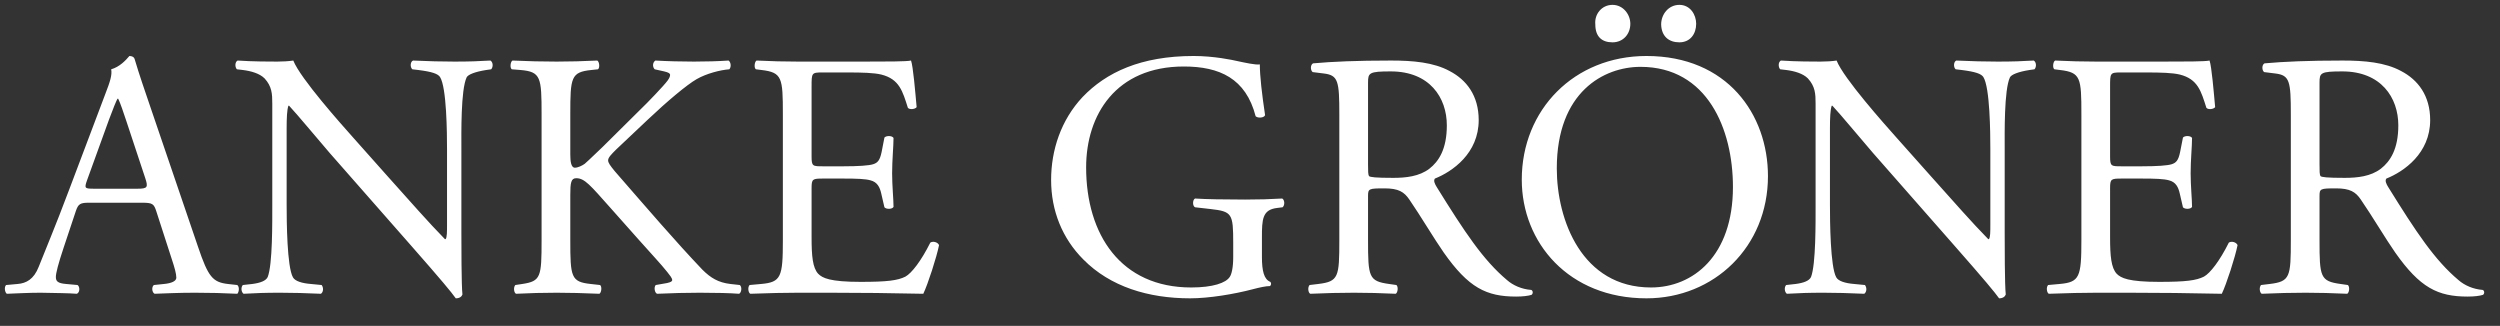 <svg viewBox="0 0 514 67" xmlns="http://www.w3.org/2000/svg" xml:space="preserve" style="fill-rule:evenodd;clip-rule:evenodd;stroke-linejoin:round;stroke-miterlimit:2; fill:#fff"><rect x="0" y="0" width="514" height="67" fill="#333333" stroke="none"/><path d="M651.123 371.51C651.699 373.238 652.059 374.534 652.059 375.326 652.059 376.046 651.051 376.478 649.539 376.622L647.451 376.838C646.947 377.198 647.019 378.35 647.595 378.638 649.683 378.566 652.419 378.422 655.875 378.422 659.115 378.422 661.635 378.494 664.587 378.638 664.947 378.35 665.091 377.198 664.587 376.838L662.643 376.622C659.547 376.262 658.611 375.182 656.523 368.99L646.659 340.046C645.579 336.878 644.427 333.566 643.491 330.398 643.347 329.894 642.843 329.75 642.411 329.75 641.619 330.686 640.395 331.982 638.667 332.486 638.883 333.638 638.451 335.006 637.443 337.598L630.099 357.038C627.075 365.102 625.059 369.782 623.763 373.094 622.755 375.686 621.171 376.478 619.443 376.622L617.067 376.838C616.635 377.198 616.779 378.35 617.211 378.638 619.155 378.566 621.747 378.422 624.123 378.422 627.507 378.494 629.739 378.494 631.611 378.638 632.259 378.35 632.259 377.198 631.755 376.838L629.379 376.622C627.651 376.478 627.291 376.046 627.291 375.182 627.291 374.39 627.795 372.446 628.875 369.206L631.395 361.646C631.899 360.134 632.331 359.918 634.131 359.918L645.003 359.918C647.163 359.918 647.451 360.134 647.955 361.718L651.123 371.51ZM638.235 342.782C639.027 340.622 639.747 338.894 639.963 338.534L640.107 338.534C640.539 339.398 641.187 341.342 641.763 343.07L645.651 354.806C646.299 356.75 646.155 357.038 644.067 357.038L635.211 357.038C633.195 357.038 633.123 356.966 633.699 355.31L638.235 342.782ZM710.667 348.974C710.667 345.662 710.523 336.734 711.747 334.142 712.035 333.566 713.475 332.99 715.779 332.63L716.787 332.486C717.219 332.054 717.219 331.046 716.643 330.686 714.195 330.83 712.323 330.902 709.227 330.902 706.491 330.902 704.043 330.83 700.731 330.686 700.155 330.902 700.083 332.054 700.587 332.486L701.811 332.63C704.691 332.99 705.843 333.422 706.275 334.07 707.643 336.23 707.715 345.59 707.715 348.974L707.715 364.382C707.715 365.894 707.715 367.046 707.427 367.406L707.283 367.406C703.899 363.95 700.371 359.918 695.403 354.374L688.419 346.526C686.043 343.862 677.547 334.358 676.107 330.686 675.171 330.83 673.947 330.902 672.795 330.902 671.499 330.902 667.683 330.902 664.659 330.686 664.083 330.974 664.083 332.054 664.515 332.486L665.739 332.63C667.467 332.846 669.195 333.35 670.203 334.358 671.715 336.014 671.787 337.526 671.787 339.542L671.787 360.35C671.787 363.806 671.859 372.59 670.851 375.182 670.491 375.974 669.339 376.406 667.683 376.622L665.739 376.838C665.307 377.27 665.379 378.278 665.883 378.638 668.403 378.494 670.347 378.422 673.371 378.422 676.035 378.422 678.555 378.494 681.795 378.638 682.299 378.278 682.371 377.414 681.939 376.838L679.707 376.622C677.907 376.478 676.467 376.046 676.035 375.254 674.811 373.094 674.739 363.734 674.739 360.35L674.739 344.654C674.739 342.494 674.811 340.838 675.099 339.974L675.243 339.974C676.755 341.558 681.651 347.462 683.595 349.694L700.299 368.702C706.563 375.83 708.651 378.35 709.515 379.574 710.307 379.574 710.739 379.214 710.883 378.782 710.667 376.91 710.667 368.342 710.667 366.182L710.667 348.974ZM727.155 367.622C727.155 375.182 727.011 376.046 723.195 376.622L721.755 376.838C721.323 377.342 721.467 378.422 721.899 378.638 724.851 378.494 727.299 378.422 730.251 378.422 733.059 378.422 735.507 378.494 739.035 378.638 739.467 378.422 739.611 377.126 739.179 376.838L737.235 376.622C733.203 376.19 733.059 375.182 733.059 367.622L733.059 358.334C733.059 355.814 733.203 354.878 734.283 354.878 736.011 354.878 737.163 356.318 741.267 360.926L747.027 367.406C749.763 370.502 751.635 372.446 753.003 374.174 753.507 374.822 754.011 375.398 754.011 375.83 754.011 376.19 753.291 376.406 752.283 376.55L750.627 376.838C750.195 377.27 750.411 378.494 750.915 378.638 754.227 378.494 756.747 378.422 759.699 378.422 763.083 378.422 765.891 378.494 767.763 378.638 768.267 378.422 768.411 377.198 767.907 376.838L765.963 376.622C763.515 376.334 761.931 375.398 760.203 373.67 754.587 367.766 749.043 361.286 742.203 353.438 741.267 352.286 740.835 351.71 740.835 351.206 740.835 350.63 741.483 349.982 742.491 348.974L748.971 342.854C753.003 339.038 757.035 335.654 759.051 334.502 761.067 333.35 763.875 332.63 765.747 332.486 766.179 332.054 766.107 331.046 765.603 330.686 763.443 330.83 760.995 330.902 758.475 330.902 755.955 330.902 753.075 330.83 750.555 330.686 749.979 331.046 749.907 331.982 750.411 332.486L752.355 332.918C753.291 333.134 753.579 333.35 753.579 333.638 753.579 333.926 753.435 334.286 753.075 334.79 752.355 335.798 748.827 339.47 747.459 340.766L739.683 348.47C738.891 349.19 737.019 351.062 736.011 351.926 735.507 352.286 734.643 352.718 733.995 352.718 733.203 352.718 733.059 351.35 733.059 349.982L733.059 341.702C733.059 334.142 733.203 333.062 737.379 332.63L738.747 332.486C739.179 332.198 739.035 330.902 738.603 330.686 735.507 330.83 733.059 330.902 730.251 330.902 727.011 330.902 724.707 330.83 721.179 330.686 720.747 330.902 720.603 332.198 721.035 332.486L722.835 332.63C727.011 332.99 727.155 334.142 727.155 341.702L727.155 367.622ZM776.763 367.622C776.763 375.182 776.403 376.262 772.299 376.622L769.923 376.838C769.491 377.27 769.635 378.422 770.067 378.638 774.315 378.494 776.763 378.422 779.859 378.422L786.339 378.422C792.747 378.422 799.155 378.494 805.635 378.638 806.571 376.694 808.371 371.15 808.875 368.63 808.587 367.982 807.579 367.766 807.075 368.126 805.203 371.87 803.259 374.39 801.963 375.11 800.379 375.902 798.291 376.19 792.747 376.19 786.411 376.19 784.899 375.398 784.035 374.534 782.883 373.31 782.667 370.862 782.667 367.046L782.667 356.894C782.667 355.022 782.883 354.95 785.043 354.95L789.219 354.95C792.027 354.95 793.755 355.022 794.763 355.31 796.203 355.67 796.707 356.75 796.995 358.046L797.643 360.854C798.003 361.286 799.227 361.286 799.515 360.782 799.515 359.198 799.227 356.462 799.227 353.87 799.227 351.134 799.515 348.326 799.515 346.598 799.227 346.094 798.003 346.094 797.643 346.526L797.067 349.478C796.707 351.278 796.203 351.71 795.339 351.998 794.475 352.286 792.243 352.43 789.219 352.43L785.043 352.43C782.883 352.43 782.667 352.43 782.667 350.414L782.667 336.014C782.667 333.278 782.667 333.134 784.827 333.134L790.011 333.134C793.179 333.134 795.483 333.206 796.995 333.566 800.739 334.502 801.387 337.022 802.467 340.406 802.827 340.838 803.979 340.694 804.267 340.262 803.979 337.094 803.547 331.91 803.115 330.686 802.251 330.902 798.003 330.902 793.395 330.902L779.859 330.902C776.907 330.902 774.459 330.83 771.363 330.686 770.931 330.902 770.787 332.198 771.219 332.486L772.371 332.63C776.619 333.134 776.763 334.214 776.763 341.702L776.763 367.622ZM875.259 367.046C875.259 363.374 875.331 361.358 878.355 360.998L879.507 360.854C880.011 360.422 879.939 359.342 879.435 359.054 877.059 359.198 874.611 359.27 871.803 359.27 867.555 359.27 863.595 359.198 861.507 359.054 861.003 359.27 860.931 360.566 861.507 360.854L864.675 361.214C869.139 361.718 869.355 362.15 869.355 368.198L869.355 371.078C869.355 373.382 868.995 374.678 868.635 375.182 867.843 376.406 865.179 377.342 860.715 377.342 846.243 377.342 839.115 366.47 839.115 352.646 839.115 341.846 845.235 331.91 859.203 331.91 866.547 331.91 871.947 334.358 873.963 342.134 874.395 342.566 875.691 342.494 875.907 341.918 875.259 337.598 874.827 333.854 874.827 331.478 873.963 331.622 871.731 331.118 870.363 330.83 869.139 330.542 865.323 329.75 861.219 329.75 850.347 329.75 843.219 333.134 838.395 338.174 833.931 342.926 831.915 349.118 831.915 355.238 831.915 361.574 834.219 367.262 838.539 371.582 844.083 377.198 851.931 379.574 860.499 379.574 864.387 379.574 869.571 378.71 873.387 377.702 874.755 377.342 876.051 377.054 876.915 377.054 877.203 376.838 877.203 376.406 876.987 376.19 875.691 375.686 875.259 373.958 875.259 371.078L875.259 367.046ZM891.171 367.622C891.171 375.182 891.027 376.118 886.851 376.622L885.051 376.838C884.619 377.342 884.763 378.422 885.195 378.638 888.579 378.494 891.171 378.422 894.195 378.422 897.075 378.422 899.523 378.494 902.763 378.638 903.195 378.422 903.339 377.198 902.907 376.838L901.395 376.622C897.219 376.046 897.075 375.182 897.075 367.622L897.075 358.55C897.075 357.038 897.219 356.966 900.459 356.966 903.339 356.966 904.491 357.686 905.571 359.27 907.803 362.51 910.755 367.478 912.627 370.142 917.739 377.414 921.411 379.214 927.531 379.214 928.899 379.214 930.051 379.07 930.699 378.854 931.059 378.566 930.987 377.99 930.627 377.846 928.683 377.702 926.883 376.91 925.659 375.83 920.763 371.726 916.947 365.966 911.187 356.678 910.827 356.102 910.467 355.382 910.827 354.95 914.427 353.51 919.827 349.766 919.827 342.926 919.827 337.886 917.307 334.646 913.851 332.846 910.539 331.046 906.291 330.686 901.827 330.686 894.771 330.686 889.803 330.902 885.771 331.262 885.195 331.55 885.195 332.702 885.699 333.062L888.003 333.35C890.955 333.71 891.171 334.934 891.171 341.774L891.171 367.622ZM897.075 335.222C897.075 333.206 897.291 332.918 901.755 332.918 909.747 332.918 913.275 338.318 913.275 344.006 913.275 348.902 911.619 351.422 909.675 352.934 907.587 354.518 904.851 354.806 902.259 354.806 898.587 354.806 897.507 354.662 897.291 354.446 897.075 354.158 897.075 353.366 897.075 352.07L897.075 335.222ZM954.315 379.574C968.211 379.574 979.299 368.99 979.299 354.446 979.299 341.774 970.947 329.75 954.315 329.75 939.483 329.75 928.683 340.766 928.683 355.166 928.683 368.126 938.331 379.574 954.315 379.574ZM955.251 377.342C941.067 377.342 935.883 363.518 935.883 352.862 935.883 337.094 945.603 331.982 953.091 331.982 966.843 331.982 972.099 344.798 972.099 356.678 972.099 370.862 963.891 377.342 955.251 377.342ZM947.331 326.942C949.563 326.942 951.003 325.214 951.003 323.126 951.003 321.254 949.563 319.238 947.331 319.238 945.099 319.238 943.587 321.182 943.803 323.27 943.803 325.718 945.099 326.942 947.331 326.942ZM961.083 326.942C963.315 326.942 964.539 325.214 964.539 323.126 964.539 321.254 963.315 319.238 961.083 319.238 958.851 319.238 957.339 321.182 957.339 323.27 957.411 325.718 958.923 326.942 961.083 326.942ZM1027.97 348.974C1027.97 345.662 1027.83 336.734 1029.05 334.142 1029.34 333.566 1030.78 332.99 1033.08 332.63L1034.09 332.486C1034.52 332.054 1034.52 331.046 1033.95 330.686 1031.5 330.83 1029.63 330.902 1026.53 330.902 1023.8 330.902 1021.35 330.83 1018.03 330.686 1017.46 330.902 1017.39 332.054 1017.89 332.486L1019.12 332.63C1022 332.99 1023.15 333.422 1023.58 334.07 1024.95 336.23 1025.02 345.59 1025.02 348.974L1025.02 364.382C1025.02 365.894 1025.02 367.046 1024.73 367.406L1024.59 367.406C1021.2 363.95 1017.68 359.918 1012.71 354.374L1005.72 346.526C1003.35 343.862 994.851 334.358 993.411 330.686 992.475 330.83 991.251 330.902 990.099 330.902 988.803 330.902 984.987 330.902 981.963 330.686 981.387 330.974 981.387 332.054 981.819 332.486L983.043 332.63C984.771 332.846 986.499 333.35 987.507 334.358 989.019 336.014 989.091 337.526 989.091 339.542L989.091 360.35C989.091 363.806 989.163 372.59 988.155 375.182 987.795 375.974 986.643 376.406 984.987 376.622L983.043 376.838C982.611 377.27 982.683 378.278 983.187 378.638 985.707 378.494 987.651 378.422 990.675 378.422 993.339 378.422 995.859 378.494 999.099 378.638 999.603 378.278 999.675 377.414 999.243 376.838L997.011 376.622C995.211 376.478 993.771 376.046 993.339 375.254 992.115 373.094 992.043 363.734 992.043 360.35L992.043 344.654C992.043 342.494 992.115 340.838 992.403 339.974L992.547 339.974C994.059 341.558 998.955 347.462 1000.9 349.694L1017.6 368.702C1023.87 375.83 1025.95 378.35 1026.82 379.574 1027.61 379.574 1028.04 379.214 1028.19 378.782 1027.97 376.91 1027.97 368.342 1027.97 366.182L1027.97 348.974ZM1043.74 367.622C1043.74 375.182 1043.38 376.262 1039.28 376.622L1036.9 376.838C1036.47 377.27 1036.61 378.422 1037.04 378.638 1041.29 378.494 1043.74 378.422 1046.84 378.422L1053.32 378.422C1059.72 378.422 1066.13 378.494 1072.61 378.638 1073.55 376.694 1075.35 371.15 1075.85 368.63 1075.56 367.982 1074.56 367.766 1074.05 368.126 1072.18 371.87 1070.24 374.39 1068.94 375.11 1067.36 375.902 1065.27 376.19 1059.72 376.19 1053.39 376.19 1051.88 375.398 1051.01 374.534 1049.86 373.31 1049.64 370.862 1049.64 367.046L1049.64 356.894C1049.64 355.022 1049.86 354.95 1052.02 354.95L1056.19 354.95C1059 354.95 1060.73 355.022 1061.74 355.31 1063.18 355.67 1063.68 356.75 1063.97 358.046L1064.62 360.854C1064.98 361.286 1066.2 361.286 1066.49 360.782 1066.49 359.198 1066.2 356.462 1066.2 353.87 1066.2 351.134 1066.49 348.326 1066.49 346.598 1066.2 346.094 1064.98 346.094 1064.62 346.526L1064.04 349.478C1063.68 351.278 1063.18 351.71 1062.32 351.998 1061.45 352.286 1059.22 352.43 1056.19 352.43L1052.02 352.43C1049.86 352.43 1049.64 352.43 1049.64 350.414L1049.64 336.014C1049.64 333.278 1049.64 333.134 1051.8 333.134L1056.99 333.134C1060.15 333.134 1062.46 333.206 1063.97 333.566 1067.71 334.502 1068.36 337.022 1069.44 340.406 1069.8 340.838 1070.95 340.694 1071.24 340.262 1070.95 337.094 1070.52 331.91 1070.09 330.686 1069.23 330.902 1064.98 330.902 1060.37 330.902L1046.84 330.902C1043.88 330.902 1041.43 330.83 1038.34 330.686 1037.91 330.902 1037.76 332.198 1038.19 332.486L1039.35 332.63C1043.6 333.134 1043.74 334.214 1043.74 341.702L1043.74 367.622ZM1086.8 367.622C1086.8 375.182 1086.65 376.118 1082.47 376.622L1080.67 376.838C1080.24 377.342 1080.39 378.422 1080.82 378.638 1084.2 378.494 1086.8 378.422 1089.82 378.422 1092.7 378.422 1095.15 378.494 1098.39 378.638 1098.82 378.422 1098.96 377.198 1098.53 376.838L1097.02 376.622C1092.84 376.046 1092.7 375.182 1092.7 367.622L1092.7 358.55C1092.7 357.038 1092.84 356.966 1096.08 356.966 1098.96 356.966 1100.12 357.686 1101.19 359.27 1103.43 362.51 1106.38 367.478 1108.25 370.142 1113.36 377.414 1117.04 379.214 1123.15 379.214 1124.52 379.214 1125.67 379.07 1126.32 378.854 1126.68 378.566 1126.61 377.99 1126.25 377.846 1124.31 377.702 1122.51 376.91 1121.28 375.83 1116.39 371.726 1112.57 365.966 1106.81 356.678 1106.45 356.102 1106.09 355.382 1106.45 354.95 1110.05 353.51 1115.45 349.766 1115.45 342.926 1115.45 337.886 1112.93 334.646 1109.48 332.846 1106.16 331.046 1101.91 330.686 1097.45 330.686 1090.39 330.686 1085.43 330.902 1081.39 331.262 1080.82 331.55 1080.82 332.702 1081.32 333.062L1083.63 333.35C1086.58 333.71 1086.8 334.934 1086.8 341.774L1086.8 367.622ZM1092.7 335.222C1092.7 333.206 1092.91 332.918 1097.38 332.918 1105.37 332.918 1108.9 338.318 1108.9 344.006 1108.9 348.902 1107.24 351.422 1105.3 352.934 1103.21 354.518 1100.48 354.806 1097.88 354.806 1094.21 354.806 1093.13 354.662 1092.91 354.446 1092.7 354.158 1092.7 353.366 1092.7 352.07L1092.7 335.222Z" style="fill-rule:nonzero" transform="translate(-615.806 -318.238)"/></svg>
